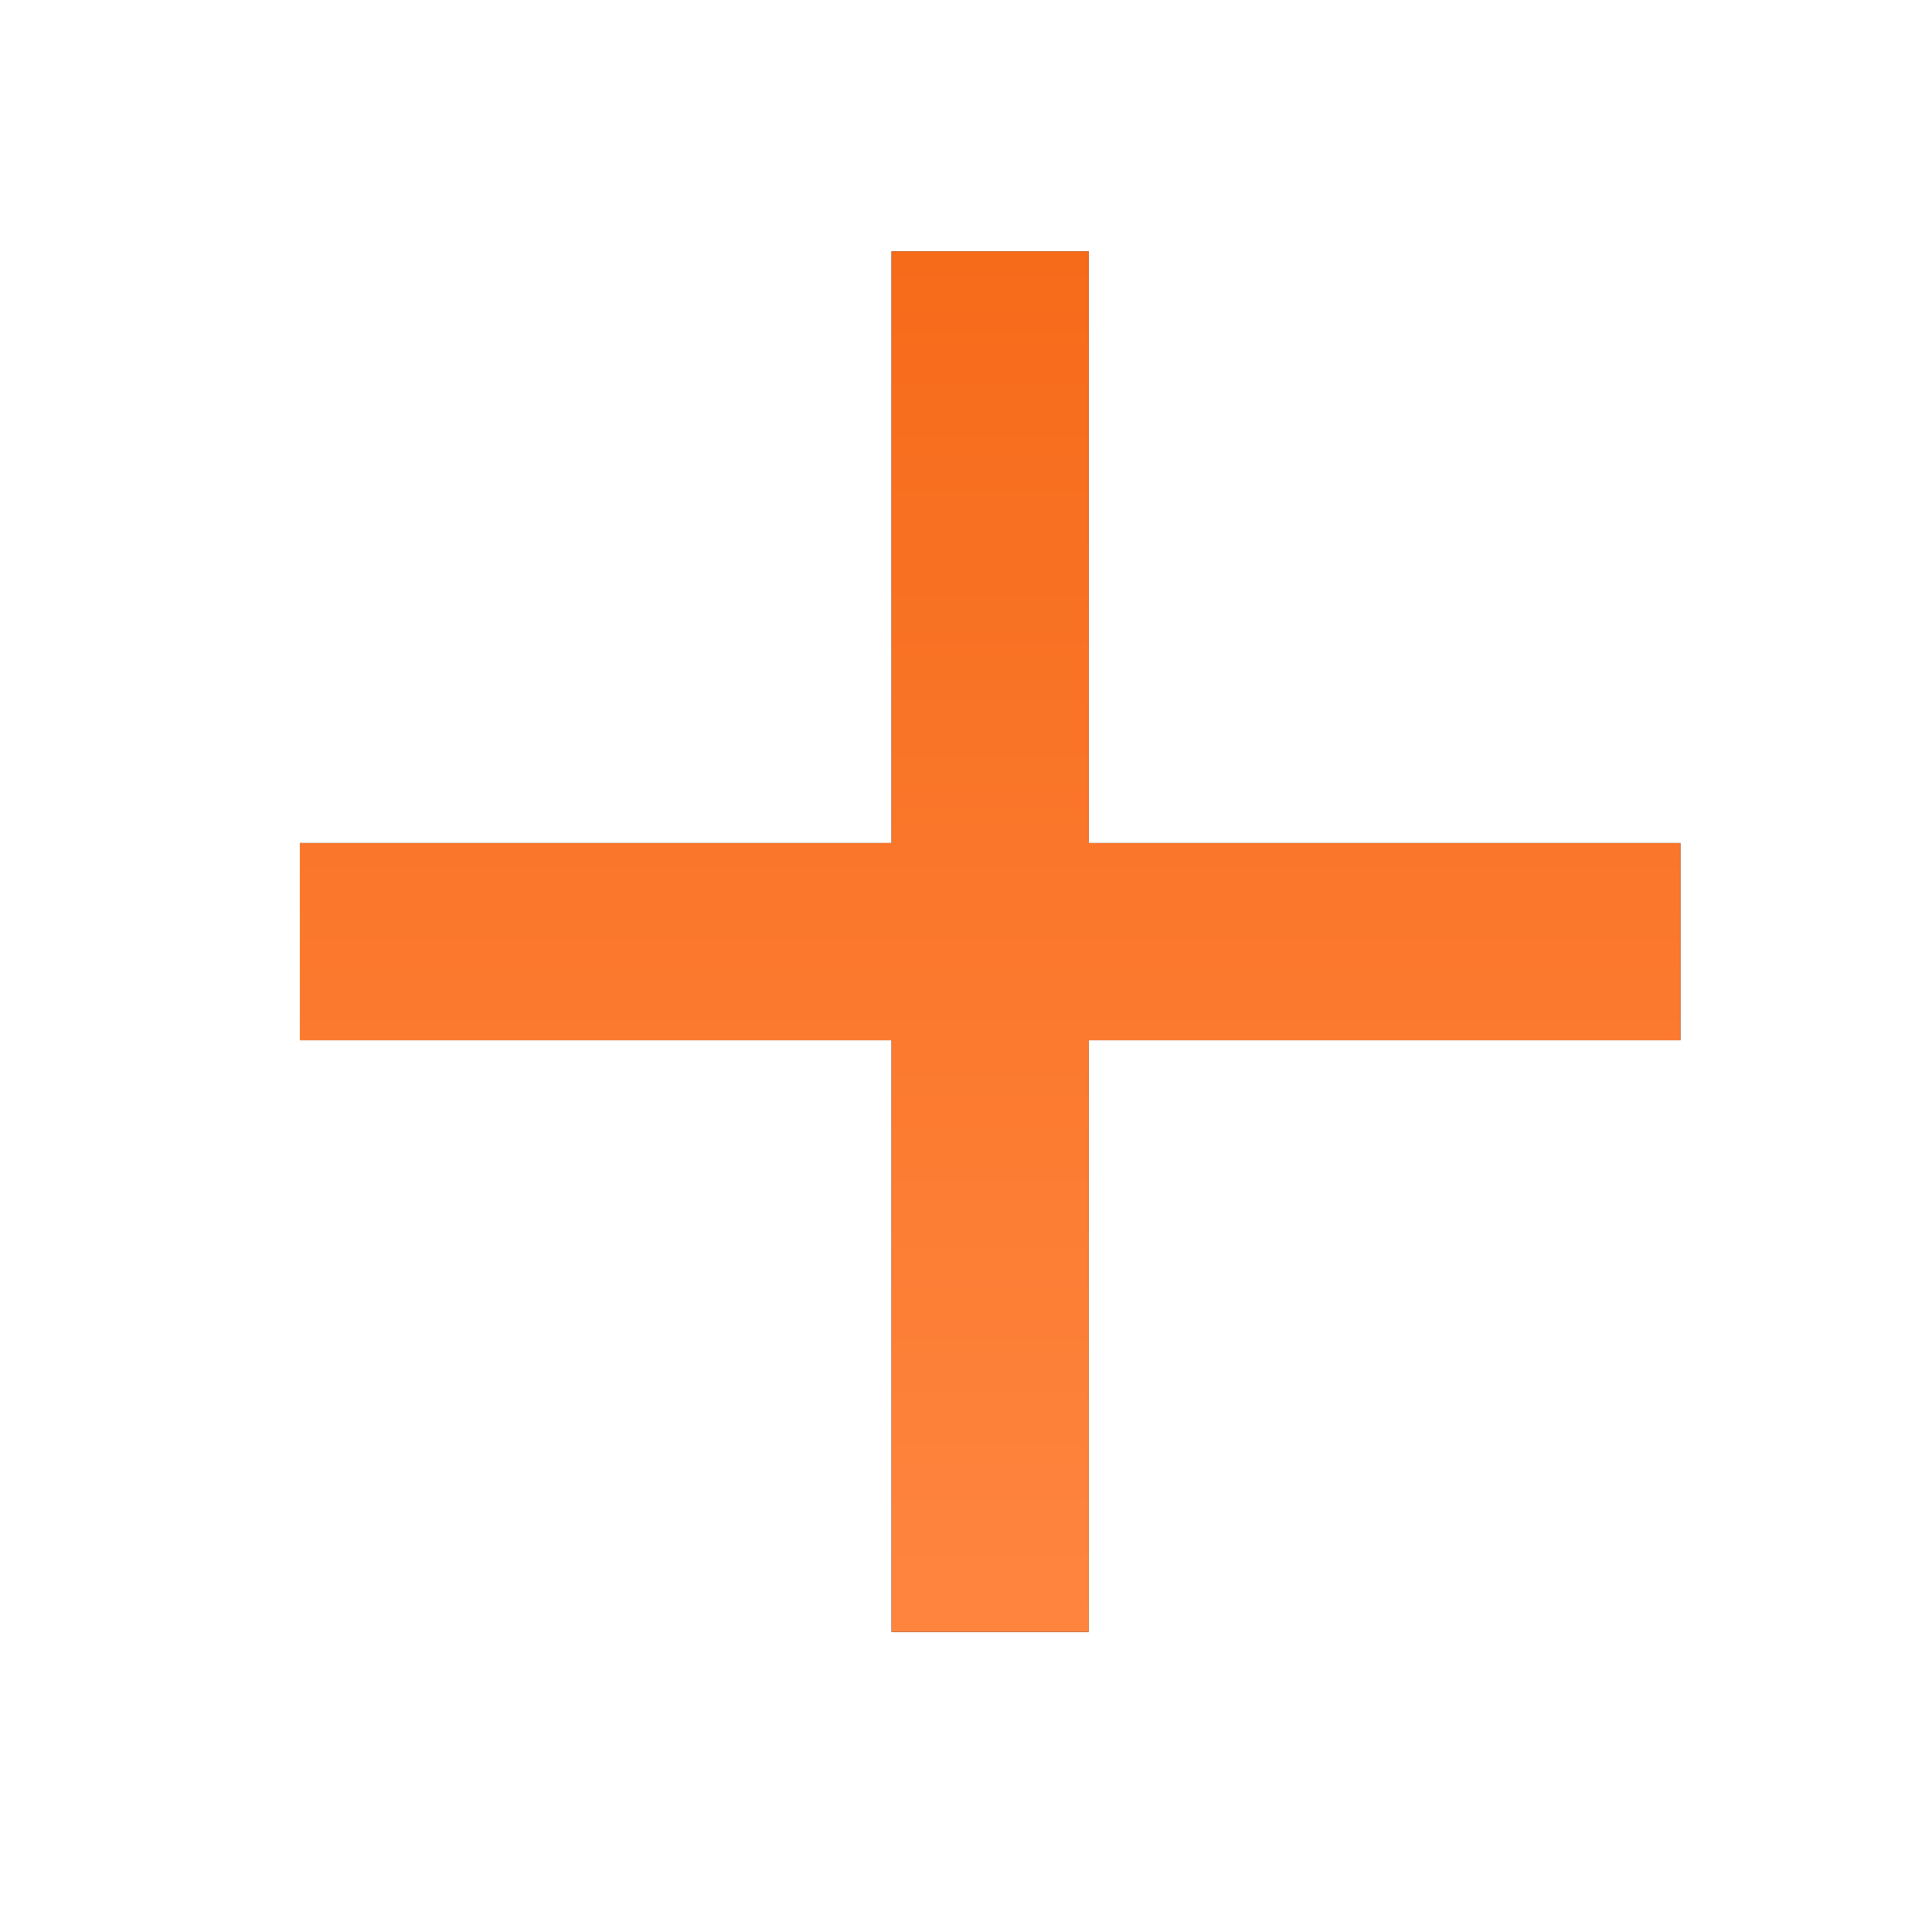 <?xml version="1.0" encoding="UTF-8"?> <svg xmlns="http://www.w3.org/2000/svg" width="40" height="40" viewBox="0 0 40 40" fill="none"><path d="M34.791 21.537H22.541V33.787H18.458V21.537H6.208V17.454H18.458V5.204H22.541V17.454H34.791V21.537Z" fill="black"></path><path d="M34.791 21.537H22.541V33.787H18.458V21.537H6.208V17.454H18.458V5.204H22.541V17.454H34.791V21.537Z" fill="url(#paint0_linear_158_2795)"></path><defs><linearGradient id="paint0_linear_158_2795" x1="20.5" y1="5.204" x2="20.5" y2="33.787" gradientUnits="userSpaceOnUse"><stop stop-color="#F66B1A"></stop><stop offset="1" stop-color="#FF853F"></stop></linearGradient></defs></svg> 